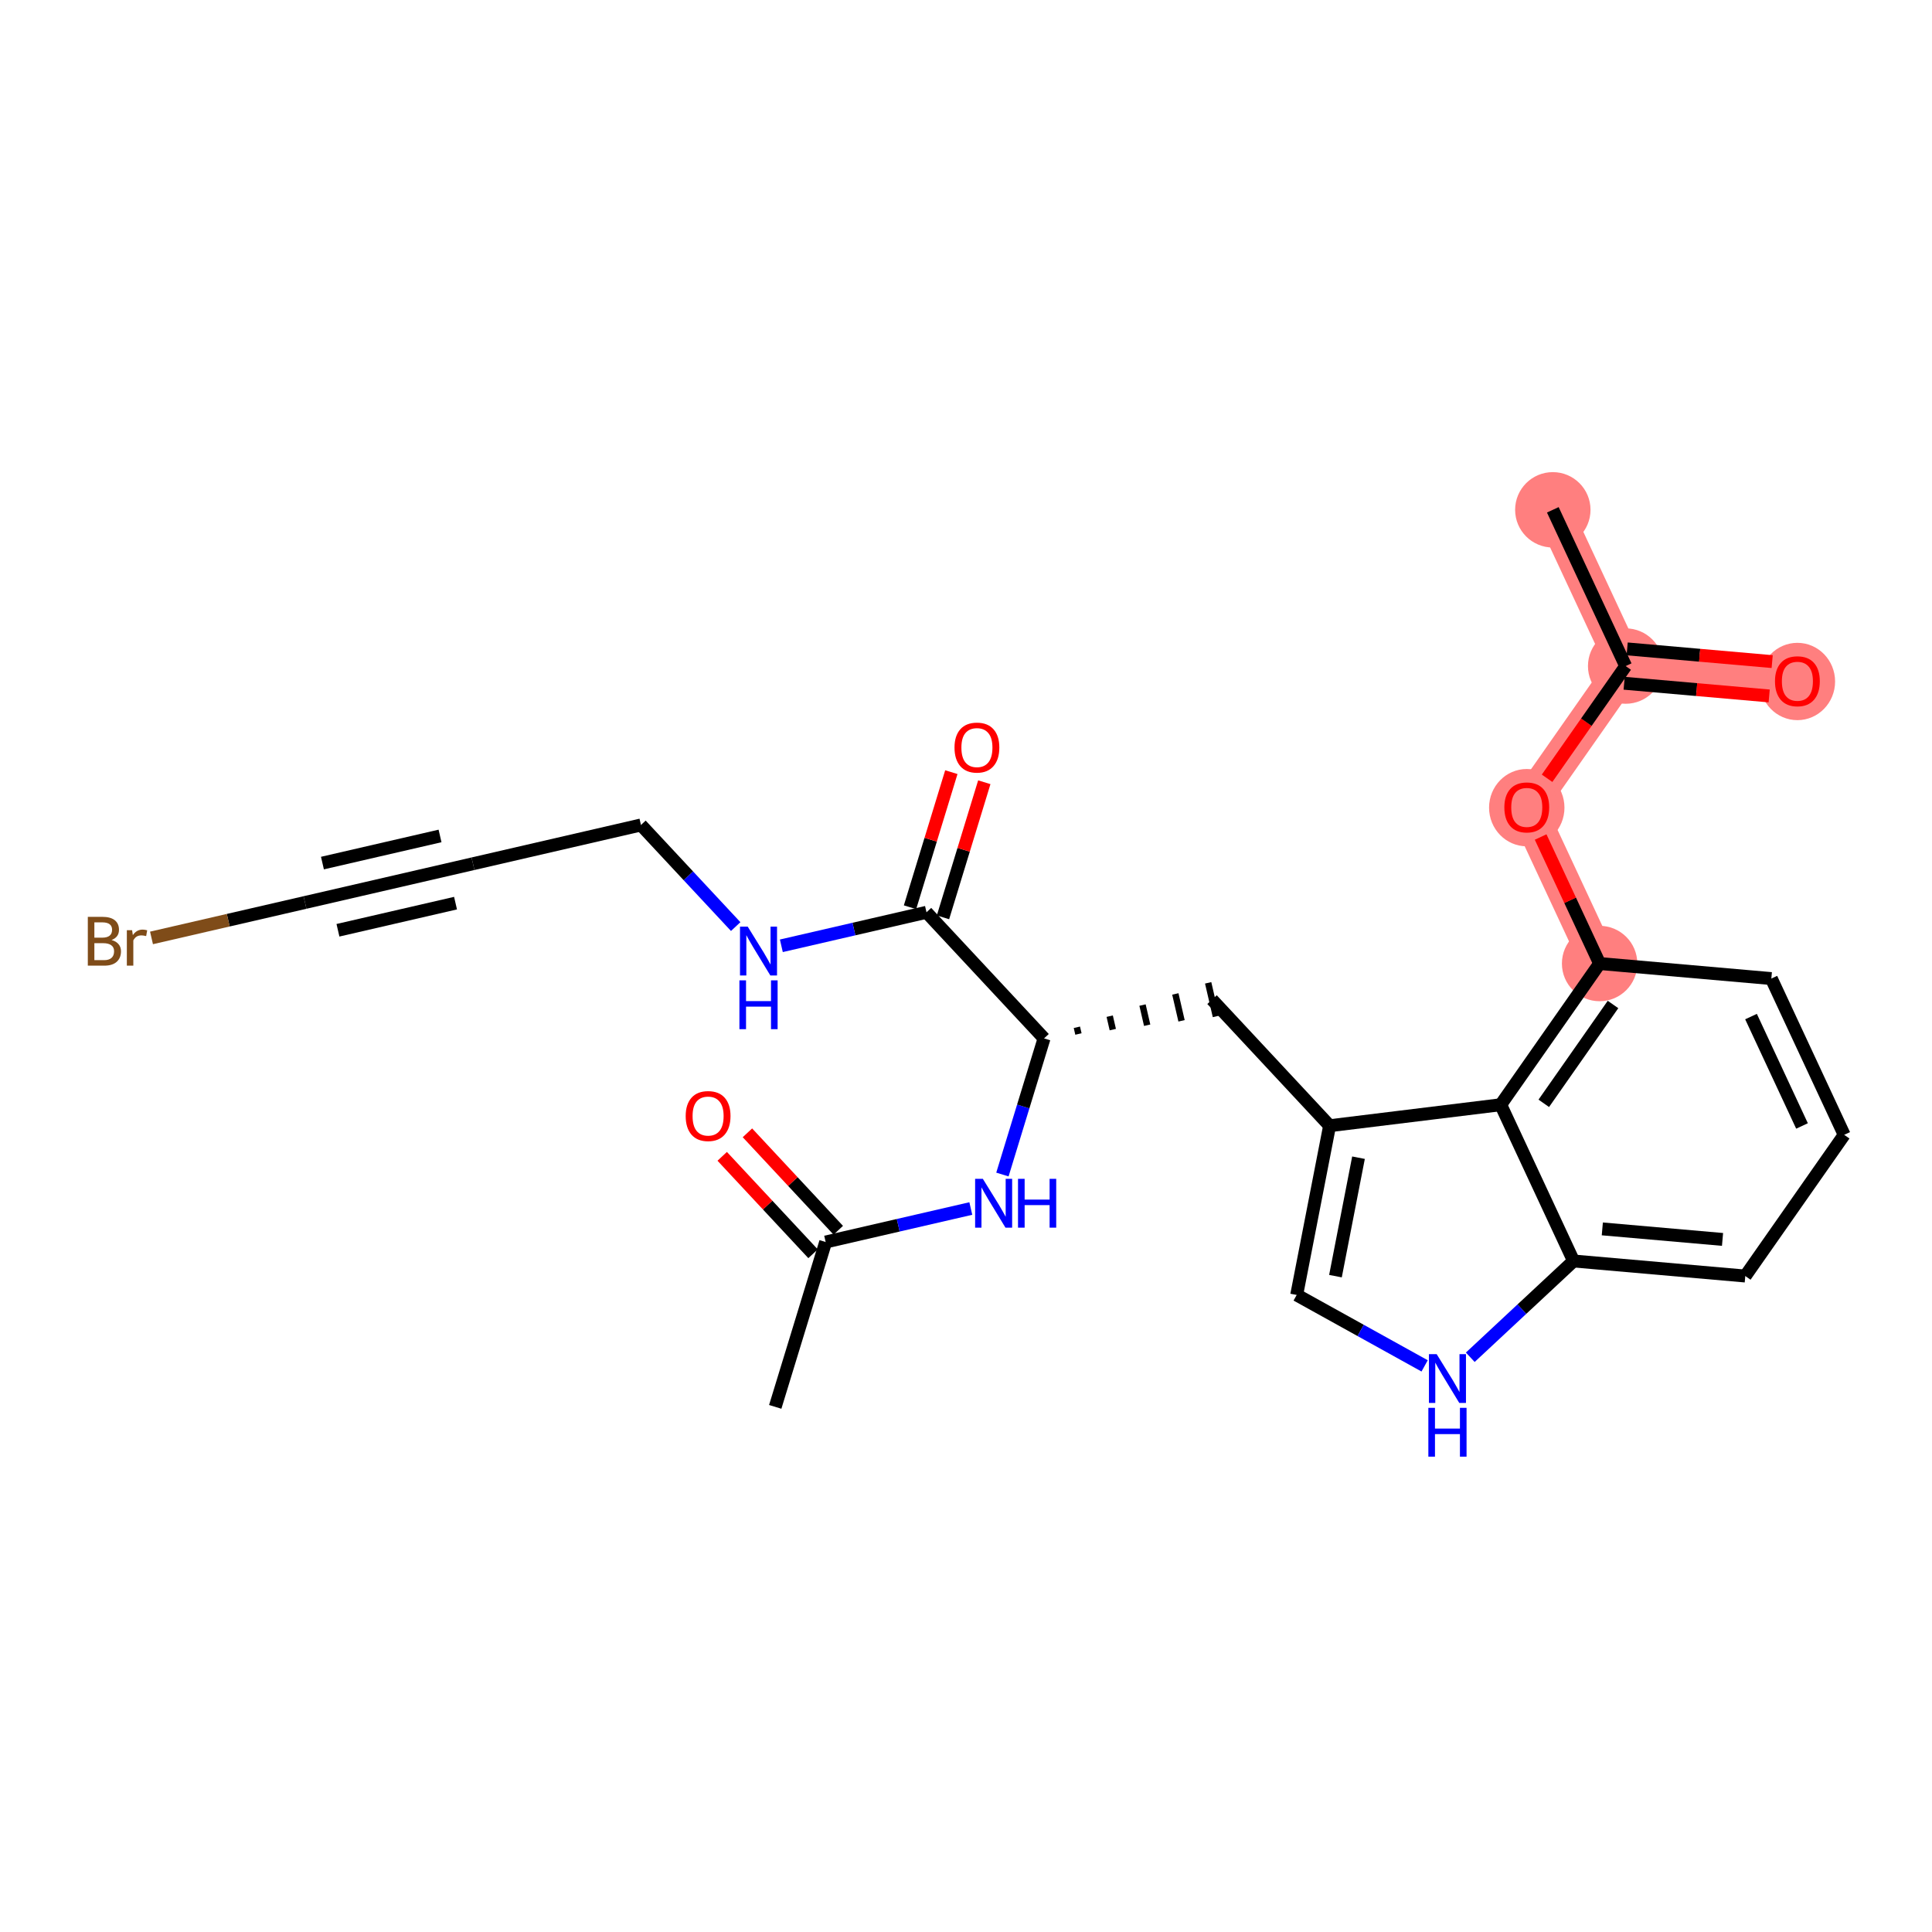 <?xml version='1.0' encoding='iso-8859-1'?>
<svg version='1.1' baseProfile='full'
              xmlns='http://www.w3.org/2000/svg'
                      xmlns:rdkit='http://www.rdkit.org/xml'
                      xmlns:xlink='http://www.w3.org/1999/xlink'
                  xml:space='preserve'
width='300px' height='300px' viewBox='0 0 300 300'>
<!-- END OF HEADER -->
<rect style='opacity:1.0;fill:#FFFFFF;stroke:none' width='300' height='300' x='0' y='0'> </rect>
<rect style='opacity:1.0;fill:#FFFFFF;stroke:none' width='300' height='300' x='0' y='0'> </rect>
<path d='M 248.386,149.616 L 237.075,125.354' style='fill:none;fill-rule:evenodd;stroke:#FF7F7F;stroke-width:5.7px;stroke-linecap:butt;stroke-linejoin:miter;stroke-opacity:1' />
<path d='M 237.075,125.354 L 252.432,103.427' style='fill:none;fill-rule:evenodd;stroke:#FF7F7F;stroke-width:5.7px;stroke-linecap:butt;stroke-linejoin:miter;stroke-opacity:1' />
<path d='M 252.432,103.427 L 241.121,79.165' style='fill:none;fill-rule:evenodd;stroke:#FF7F7F;stroke-width:5.7px;stroke-linecap:butt;stroke-linejoin:miter;stroke-opacity:1' />
<path d='M 252.432,103.427 L 279.099,105.763' style='fill:none;fill-rule:evenodd;stroke:#FF7F7F;stroke-width:5.7px;stroke-linecap:butt;stroke-linejoin:miter;stroke-opacity:1' />
<ellipse cx='248.386' cy='149.616' rx='5.354' ry='5.354'  style='fill:#FF7F7F;fill-rule:evenodd;stroke:#FF7F7F;stroke-width:1.0px;stroke-linecap:butt;stroke-linejoin:miter;stroke-opacity:1' />
<ellipse cx='237.075' cy='125.412' rx='5.354' ry='5.504'  style='fill:#FF7F7F;fill-rule:evenodd;stroke:#FF7F7F;stroke-width:1.0px;stroke-linecap:butt;stroke-linejoin:miter;stroke-opacity:1' />
<ellipse cx='252.432' cy='103.427' rx='5.354' ry='5.354'  style='fill:#FF7F7F;fill-rule:evenodd;stroke:#FF7F7F;stroke-width:1.0px;stroke-linecap:butt;stroke-linejoin:miter;stroke-opacity:1' />
<ellipse cx='241.121' cy='79.165' rx='5.354' ry='5.354'  style='fill:#FF7F7F;fill-rule:evenodd;stroke:#FF7F7F;stroke-width:1.0px;stroke-linecap:butt;stroke-linejoin:miter;stroke-opacity:1' />
<ellipse cx='279.099' cy='105.822' rx='5.354' ry='5.504'  style='fill:#FF7F7F;fill-rule:evenodd;stroke:#FF7F7F;stroke-width:1.0px;stroke-linecap:butt;stroke-linejoin:miter;stroke-opacity:1' />
<path class='bond-0 atom-0 atom-1' d='M 120.378,218.458 L 128.208,192.859' style='fill:none;fill-rule:evenodd;stroke:#000000;stroke-width:2.0px;stroke-linecap:butt;stroke-linejoin:miter;stroke-opacity:1' />
<path class='bond-1 atom-1 atom-2' d='M 130.166,191.034 L 123.113,183.469' style='fill:none;fill-rule:evenodd;stroke:#000000;stroke-width:2.0px;stroke-linecap:butt;stroke-linejoin:miter;stroke-opacity:1' />
<path class='bond-1 atom-1 atom-2' d='M 123.113,183.469 L 116.06,175.904' style='fill:none;fill-rule:evenodd;stroke:#FF0000;stroke-width:2.0px;stroke-linecap:butt;stroke-linejoin:miter;stroke-opacity:1' />
<path class='bond-1 atom-1 atom-2' d='M 126.25,194.684 L 119.197,187.12' style='fill:none;fill-rule:evenodd;stroke:#000000;stroke-width:2.0px;stroke-linecap:butt;stroke-linejoin:miter;stroke-opacity:1' />
<path class='bond-1 atom-1 atom-2' d='M 119.197,187.12 L 112.144,179.555' style='fill:none;fill-rule:evenodd;stroke:#FF0000;stroke-width:2.0px;stroke-linecap:butt;stroke-linejoin:miter;stroke-opacity:1' />
<path class='bond-2 atom-1 atom-3' d='M 128.208,192.859 L 139.477,190.258' style='fill:none;fill-rule:evenodd;stroke:#000000;stroke-width:2.0px;stroke-linecap:butt;stroke-linejoin:miter;stroke-opacity:1' />
<path class='bond-2 atom-1 atom-3' d='M 139.477,190.258 L 150.747,187.658' style='fill:none;fill-rule:evenodd;stroke:#0000FF;stroke-width:2.0px;stroke-linecap:butt;stroke-linejoin:miter;stroke-opacity:1' />
<path class='bond-3 atom-3 atom-4' d='M 155.655,182.38 L 158.888,171.811' style='fill:none;fill-rule:evenodd;stroke:#0000FF;stroke-width:2.0px;stroke-linecap:butt;stroke-linejoin:miter;stroke-opacity:1' />
<path class='bond-3 atom-3 atom-4' d='M 158.888,171.811 L 162.121,161.241' style='fill:none;fill-rule:evenodd;stroke:#000000;stroke-width:2.0px;stroke-linecap:butt;stroke-linejoin:miter;stroke-opacity:1' />
<path class='bond-4 atom-4 atom-5' d='M 167.458,160.559 L 167.217,159.516' style='fill:none;fill-rule:evenodd;stroke:#000000;stroke-width:1.0px;stroke-linecap:butt;stroke-linejoin:miter;stroke-opacity:1' />
<path class='bond-4 atom-4 atom-5' d='M 172.795,159.877 L 172.314,157.79' style='fill:none;fill-rule:evenodd;stroke:#000000;stroke-width:1.0px;stroke-linecap:butt;stroke-linejoin:miter;stroke-opacity:1' />
<path class='bond-4 atom-4 atom-5' d='M 178.132,159.195 L 177.41,156.065' style='fill:none;fill-rule:evenodd;stroke:#000000;stroke-width:1.0px;stroke-linecap:butt;stroke-linejoin:miter;stroke-opacity:1' />
<path class='bond-4 atom-4 atom-5' d='M 183.469,158.513 L 182.506,154.339' style='fill:none;fill-rule:evenodd;stroke:#000000;stroke-width:1.0px;stroke-linecap:butt;stroke-linejoin:miter;stroke-opacity:1' />
<path class='bond-4 atom-4 atom-5' d='M 188.807,157.831 L 187.603,152.614' style='fill:none;fill-rule:evenodd;stroke:#000000;stroke-width:1.0px;stroke-linecap:butt;stroke-linejoin:miter;stroke-opacity:1' />
<path class='bond-18 atom-4 atom-19' d='M 162.121,161.241 L 143.866,141.661' style='fill:none;fill-rule:evenodd;stroke:#000000;stroke-width:2.0px;stroke-linecap:butt;stroke-linejoin:miter;stroke-opacity:1' />
<path class='bond-5 atom-5 atom-6' d='M 188.205,155.222 L 206.459,174.802' style='fill:none;fill-rule:evenodd;stroke:#000000;stroke-width:2.0px;stroke-linecap:butt;stroke-linejoin:miter;stroke-opacity:1' />
<path class='bond-6 atom-6 atom-7' d='M 206.459,174.802 L 201.348,201.079' style='fill:none;fill-rule:evenodd;stroke:#000000;stroke-width:2.0px;stroke-linecap:butt;stroke-linejoin:miter;stroke-opacity:1' />
<path class='bond-6 atom-6 atom-7' d='M 210.948,179.766 L 207.37,198.16' style='fill:none;fill-rule:evenodd;stroke:#000000;stroke-width:2.0px;stroke-linecap:butt;stroke-linejoin:miter;stroke-opacity:1' />
<path class='bond-25 atom-18 atom-6' d='M 233.029,171.543 L 206.459,174.802' style='fill:none;fill-rule:evenodd;stroke:#000000;stroke-width:2.0px;stroke-linecap:butt;stroke-linejoin:miter;stroke-opacity:1' />
<path class='bond-7 atom-7 atom-8' d='M 201.348,201.079 L 211.282,206.587' style='fill:none;fill-rule:evenodd;stroke:#000000;stroke-width:2.0px;stroke-linecap:butt;stroke-linejoin:miter;stroke-opacity:1' />
<path class='bond-7 atom-7 atom-8' d='M 211.282,206.587 L 221.216,212.094' style='fill:none;fill-rule:evenodd;stroke:#0000FF;stroke-width:2.0px;stroke-linecap:butt;stroke-linejoin:miter;stroke-opacity:1' />
<path class='bond-8 atom-8 atom-9' d='M 228.304,210.755 L 236.322,203.28' style='fill:none;fill-rule:evenodd;stroke:#0000FF;stroke-width:2.0px;stroke-linecap:butt;stroke-linejoin:miter;stroke-opacity:1' />
<path class='bond-8 atom-8 atom-9' d='M 236.322,203.28 L 244.34,195.805' style='fill:none;fill-rule:evenodd;stroke:#000000;stroke-width:2.0px;stroke-linecap:butt;stroke-linejoin:miter;stroke-opacity:1' />
<path class='bond-9 atom-9 atom-10' d='M 244.34,195.805 L 271.007,198.141' style='fill:none;fill-rule:evenodd;stroke:#000000;stroke-width:2.0px;stroke-linecap:butt;stroke-linejoin:miter;stroke-opacity:1' />
<path class='bond-9 atom-9 atom-10' d='M 248.807,190.822 L 267.474,192.457' style='fill:none;fill-rule:evenodd;stroke:#000000;stroke-width:2.0px;stroke-linecap:butt;stroke-linejoin:miter;stroke-opacity:1' />
<path class='bond-26 atom-18 atom-9' d='M 233.029,171.543 L 244.34,195.805' style='fill:none;fill-rule:evenodd;stroke:#000000;stroke-width:2.0px;stroke-linecap:butt;stroke-linejoin:miter;stroke-opacity:1' />
<path class='bond-10 atom-10 atom-11' d='M 271.007,198.141 L 286.364,176.214' style='fill:none;fill-rule:evenodd;stroke:#000000;stroke-width:2.0px;stroke-linecap:butt;stroke-linejoin:miter;stroke-opacity:1' />
<path class='bond-11 atom-11 atom-12' d='M 286.364,176.214 L 275.053,151.952' style='fill:none;fill-rule:evenodd;stroke:#000000;stroke-width:2.0px;stroke-linecap:butt;stroke-linejoin:miter;stroke-opacity:1' />
<path class='bond-11 atom-11 atom-12' d='M 279.815,174.837 L 271.897,157.853' style='fill:none;fill-rule:evenodd;stroke:#000000;stroke-width:2.0px;stroke-linecap:butt;stroke-linejoin:miter;stroke-opacity:1' />
<path class='bond-12 atom-12 atom-13' d='M 275.053,151.952 L 248.386,149.616' style='fill:none;fill-rule:evenodd;stroke:#000000;stroke-width:2.0px;stroke-linecap:butt;stroke-linejoin:miter;stroke-opacity:1' />
<path class='bond-13 atom-13 atom-14' d='M 248.386,149.616 L 243.808,139.795' style='fill:none;fill-rule:evenodd;stroke:#000000;stroke-width:2.0px;stroke-linecap:butt;stroke-linejoin:miter;stroke-opacity:1' />
<path class='bond-13 atom-13 atom-14' d='M 243.808,139.795 L 239.229,129.974' style='fill:none;fill-rule:evenodd;stroke:#FF0000;stroke-width:2.0px;stroke-linecap:butt;stroke-linejoin:miter;stroke-opacity:1' />
<path class='bond-17 atom-13 atom-18' d='M 248.386,149.616 L 233.029,171.543' style='fill:none;fill-rule:evenodd;stroke:#000000;stroke-width:2.0px;stroke-linecap:butt;stroke-linejoin:miter;stroke-opacity:1' />
<path class='bond-17 atom-13 atom-18' d='M 250.468,155.976 L 239.718,171.325' style='fill:none;fill-rule:evenodd;stroke:#000000;stroke-width:2.0px;stroke-linecap:butt;stroke-linejoin:miter;stroke-opacity:1' />
<path class='bond-14 atom-14 atom-15' d='M 240.229,120.851 L 246.33,112.139' style='fill:none;fill-rule:evenodd;stroke:#FF0000;stroke-width:2.0px;stroke-linecap:butt;stroke-linejoin:miter;stroke-opacity:1' />
<path class='bond-14 atom-14 atom-15' d='M 246.33,112.139 L 252.432,103.427' style='fill:none;fill-rule:evenodd;stroke:#000000;stroke-width:2.0px;stroke-linecap:butt;stroke-linejoin:miter;stroke-opacity:1' />
<path class='bond-15 atom-15 atom-16' d='M 252.432,103.427 L 241.121,79.165' style='fill:none;fill-rule:evenodd;stroke:#000000;stroke-width:2.0px;stroke-linecap:butt;stroke-linejoin:miter;stroke-opacity:1' />
<path class='bond-16 atom-15 atom-17' d='M 252.198,106.094 L 263.457,107.08' style='fill:none;fill-rule:evenodd;stroke:#000000;stroke-width:2.0px;stroke-linecap:butt;stroke-linejoin:miter;stroke-opacity:1' />
<path class='bond-16 atom-15 atom-17' d='M 263.457,107.08 L 274.716,108.066' style='fill:none;fill-rule:evenodd;stroke:#FF0000;stroke-width:2.0px;stroke-linecap:butt;stroke-linejoin:miter;stroke-opacity:1' />
<path class='bond-16 atom-15 atom-17' d='M 252.665,100.76 L 263.924,101.747' style='fill:none;fill-rule:evenodd;stroke:#000000;stroke-width:2.0px;stroke-linecap:butt;stroke-linejoin:miter;stroke-opacity:1' />
<path class='bond-16 atom-15 atom-17' d='M 263.924,101.747 L 275.183,102.733' style='fill:none;fill-rule:evenodd;stroke:#FF0000;stroke-width:2.0px;stroke-linecap:butt;stroke-linejoin:miter;stroke-opacity:1' />
<path class='bond-19 atom-19 atom-20' d='M 146.426,142.444 L 149.634,131.955' style='fill:none;fill-rule:evenodd;stroke:#000000;stroke-width:2.0px;stroke-linecap:butt;stroke-linejoin:miter;stroke-opacity:1' />
<path class='bond-19 atom-19 atom-20' d='M 149.634,131.955 L 152.842,121.466' style='fill:none;fill-rule:evenodd;stroke:#FF0000;stroke-width:2.0px;stroke-linecap:butt;stroke-linejoin:miter;stroke-opacity:1' />
<path class='bond-19 atom-19 atom-20' d='M 141.306,140.878 L 144.514,130.389' style='fill:none;fill-rule:evenodd;stroke:#000000;stroke-width:2.0px;stroke-linecap:butt;stroke-linejoin:miter;stroke-opacity:1' />
<path class='bond-19 atom-19 atom-20' d='M 144.514,130.389 L 147.723,119.9' style='fill:none;fill-rule:evenodd;stroke:#FF0000;stroke-width:2.0px;stroke-linecap:butt;stroke-linejoin:miter;stroke-opacity:1' />
<path class='bond-20 atom-19 atom-21' d='M 143.866,141.661 L 132.596,144.262' style='fill:none;fill-rule:evenodd;stroke:#000000;stroke-width:2.0px;stroke-linecap:butt;stroke-linejoin:miter;stroke-opacity:1' />
<path class='bond-20 atom-19 atom-21' d='M 132.596,144.262 L 121.327,146.863' style='fill:none;fill-rule:evenodd;stroke:#0000FF;stroke-width:2.0px;stroke-linecap:butt;stroke-linejoin:miter;stroke-opacity:1' />
<path class='bond-21 atom-21 atom-22' d='M 114.238,143.879 L 106.883,135.99' style='fill:none;fill-rule:evenodd;stroke:#0000FF;stroke-width:2.0px;stroke-linecap:butt;stroke-linejoin:miter;stroke-opacity:1' />
<path class='bond-21 atom-21 atom-22' d='M 106.883,135.99 L 99.528,128.101' style='fill:none;fill-rule:evenodd;stroke:#000000;stroke-width:2.0px;stroke-linecap:butt;stroke-linejoin:miter;stroke-opacity:1' />
<path class='bond-22 atom-22 atom-23' d='M 99.528,128.101 L 73.444,134.12' style='fill:none;fill-rule:evenodd;stroke:#000000;stroke-width:2.0px;stroke-linecap:butt;stroke-linejoin:miter;stroke-opacity:1' />
<path class='bond-23 atom-23 atom-24' d='M 73.444,134.12 L 47.36,140.139' style='fill:none;fill-rule:evenodd;stroke:#000000;stroke-width:2.0px;stroke-linecap:butt;stroke-linejoin:miter;stroke-opacity:1' />
<path class='bond-23 atom-23 atom-24' d='M 68.328,129.806 L 50.069,134.019' style='fill:none;fill-rule:evenodd;stroke:#000000;stroke-width:2.0px;stroke-linecap:butt;stroke-linejoin:miter;stroke-opacity:1' />
<path class='bond-23 atom-23 atom-24' d='M 70.735,140.239 L 52.477,144.452' style='fill:none;fill-rule:evenodd;stroke:#000000;stroke-width:2.0px;stroke-linecap:butt;stroke-linejoin:miter;stroke-opacity:1' />
<path class='bond-24 atom-24 atom-25' d='M 47.36,140.139 L 35.443,142.889' style='fill:none;fill-rule:evenodd;stroke:#000000;stroke-width:2.0px;stroke-linecap:butt;stroke-linejoin:miter;stroke-opacity:1' />
<path class='bond-24 atom-24 atom-25' d='M 35.443,142.889 L 23.525,145.639' style='fill:none;fill-rule:evenodd;stroke:#7F4C19;stroke-width:2.0px;stroke-linecap:butt;stroke-linejoin:miter;stroke-opacity:1' />
<path  class='atom-2' d='M 106.473 173.301
Q 106.473 171.48, 107.373 170.463
Q 108.272 169.446, 109.953 169.446
Q 111.634 169.446, 112.534 170.463
Q 113.433 171.48, 113.433 173.301
Q 113.433 175.142, 112.523 176.192
Q 111.613 177.23, 109.953 177.23
Q 108.283 177.23, 107.373 176.192
Q 106.473 175.153, 106.473 173.301
M 109.953 176.374
Q 111.109 176.374, 111.731 175.603
Q 112.362 174.821, 112.362 173.301
Q 112.362 171.812, 111.731 171.063
Q 111.109 170.302, 109.953 170.302
Q 108.797 170.302, 108.165 171.052
Q 107.544 171.802, 107.544 173.301
Q 107.544 174.832, 108.165 175.603
Q 108.797 176.374, 109.953 176.374
' fill='#FF0000'/>
<path  class='atom-3' d='M 152.616 183.049
L 155.1 187.065
Q 155.346 187.461, 155.742 188.178
Q 156.139 188.896, 156.16 188.939
L 156.16 183.049
L 157.166 183.049
L 157.166 190.631
L 156.128 190.631
L 153.462 186.24
Q 153.151 185.726, 152.819 185.137
Q 152.498 184.549, 152.402 184.366
L 152.402 190.631
L 151.416 190.631
L 151.416 183.049
L 152.616 183.049
' fill='#0000FF'/>
<path  class='atom-3' d='M 158.077 183.049
L 159.105 183.049
L 159.105 186.272
L 162.981 186.272
L 162.981 183.049
L 164.009 183.049
L 164.009 190.631
L 162.981 190.631
L 162.981 187.129
L 159.105 187.129
L 159.105 190.631
L 158.077 190.631
L 158.077 183.049
' fill='#0000FF'/>
<path  class='atom-8' d='M 223.084 210.269
L 225.568 214.284
Q 225.815 214.681, 226.211 215.398
Q 226.607 216.115, 226.629 216.158
L 226.629 210.269
L 227.635 210.269
L 227.635 217.85
L 226.596 217.85
L 223.93 213.46
Q 223.62 212.946, 223.288 212.357
Q 222.967 211.768, 222.87 211.586
L 222.87 217.85
L 221.885 217.85
L 221.885 210.269
L 223.084 210.269
' fill='#0000FF'/>
<path  class='atom-8' d='M 221.794 218.608
L 222.822 218.608
L 222.822 221.831
L 226.698 221.831
L 226.698 218.608
L 227.726 218.608
L 227.726 226.189
L 226.698 226.189
L 226.698 222.688
L 222.822 222.688
L 222.822 226.189
L 221.794 226.189
L 221.794 218.608
' fill='#0000FF'/>
<path  class='atom-14' d='M 233.595 125.375
Q 233.595 123.555, 234.495 122.537
Q 235.394 121.52, 237.075 121.52
Q 238.756 121.52, 239.656 122.537
Q 240.555 123.555, 240.555 125.375
Q 240.555 127.217, 239.645 128.266
Q 238.735 129.305, 237.075 129.305
Q 235.405 129.305, 234.495 128.266
Q 233.595 127.227, 233.595 125.375
M 237.075 128.448
Q 238.232 128.448, 238.853 127.677
Q 239.485 126.896, 239.485 125.375
Q 239.485 123.887, 238.853 123.137
Q 238.232 122.377, 237.075 122.377
Q 235.919 122.377, 235.287 123.126
Q 234.666 123.876, 234.666 125.375
Q 234.666 126.906, 235.287 127.677
Q 235.919 128.448, 237.075 128.448
' fill='#FF0000'/>
<path  class='atom-17' d='M 275.619 105.784
Q 275.619 103.964, 276.518 102.947
Q 277.418 101.93, 279.099 101.93
Q 280.78 101.93, 281.68 102.947
Q 282.579 103.964, 282.579 105.784
Q 282.579 107.626, 281.669 108.676
Q 280.759 109.714, 279.099 109.714
Q 277.429 109.714, 276.518 108.676
Q 275.619 107.637, 275.619 105.784
M 279.099 108.858
Q 280.255 108.858, 280.877 108.087
Q 281.508 107.305, 281.508 105.784
Q 281.508 104.296, 280.877 103.547
Q 280.255 102.786, 279.099 102.786
Q 277.943 102.786, 277.311 103.536
Q 276.69 104.285, 276.69 105.784
Q 276.69 107.316, 277.311 108.087
Q 277.943 108.858, 279.099 108.858
' fill='#FF0000'/>
<path  class='atom-20' d='M 148.216 116.084
Q 148.216 114.264, 149.115 113.247
Q 150.014 112.229, 151.696 112.229
Q 153.377 112.229, 154.276 113.247
Q 155.176 114.264, 155.176 116.084
Q 155.176 117.926, 154.265 118.975
Q 153.355 120.014, 151.696 120.014
Q 150.025 120.014, 149.115 118.975
Q 148.216 117.937, 148.216 116.084
M 151.696 119.157
Q 152.852 119.157, 153.473 118.386
Q 154.105 117.605, 154.105 116.084
Q 154.105 114.596, 153.473 113.846
Q 152.852 113.086, 151.696 113.086
Q 150.539 113.086, 149.907 113.835
Q 149.286 114.585, 149.286 116.084
Q 149.286 117.615, 149.907 118.386
Q 150.539 119.157, 151.696 119.157
' fill='#FF0000'/>
<path  class='atom-21' d='M 116.107 143.89
L 118.591 147.905
Q 118.837 148.301, 119.233 149.019
Q 119.629 149.736, 119.651 149.779
L 119.651 143.89
L 120.657 143.89
L 120.657 151.471
L 119.619 151.471
L 116.953 147.081
Q 116.642 146.567, 116.31 145.978
Q 115.989 145.389, 115.892 145.207
L 115.892 151.471
L 114.907 151.471
L 114.907 143.89
L 116.107 143.89
' fill='#0000FF'/>
<path  class='atom-21' d='M 114.816 152.229
L 115.844 152.229
L 115.844 155.452
L 119.72 155.452
L 119.72 152.229
L 120.748 152.229
L 120.748 159.81
L 119.72 159.81
L 119.72 156.309
L 115.844 156.309
L 115.844 159.81
L 114.816 159.81
L 114.816 152.229
' fill='#0000FF'/>
<path  class='atom-25' d='M 17.32 145.965
Q 18.048 146.168, 18.412 146.618
Q 18.787 147.057, 18.787 147.71
Q 18.787 148.76, 18.112 149.359
Q 17.448 149.948, 16.185 149.948
L 13.636 149.948
L 13.636 142.367
L 15.874 142.367
Q 17.17 142.367, 17.823 142.892
Q 18.476 143.416, 18.476 144.38
Q 18.476 145.526, 17.32 145.965
M 14.654 143.224
L 14.654 145.601
L 15.874 145.601
Q 16.624 145.601, 17.009 145.301
Q 17.405 144.99, 17.405 144.38
Q 17.405 143.224, 15.874 143.224
L 14.654 143.224
M 16.185 149.091
Q 16.924 149.091, 17.32 148.738
Q 17.716 148.385, 17.716 147.71
Q 17.716 147.089, 17.277 146.779
Q 16.849 146.457, 16.024 146.457
L 14.654 146.457
L 14.654 149.091
L 16.185 149.091
' fill='#7F4C19'/>
<path  class='atom-25' d='M 20.511 144.444
L 20.628 145.205
Q 21.207 144.348, 22.149 144.348
Q 22.449 144.348, 22.856 144.455
L 22.695 145.354
Q 22.235 145.247, 21.978 145.247
Q 21.528 145.247, 21.228 145.429
Q 20.939 145.601, 20.703 146.018
L 20.703 149.948
L 19.697 149.948
L 19.697 144.444
L 20.511 144.444
' fill='#7F4C19'/>
</svg>
